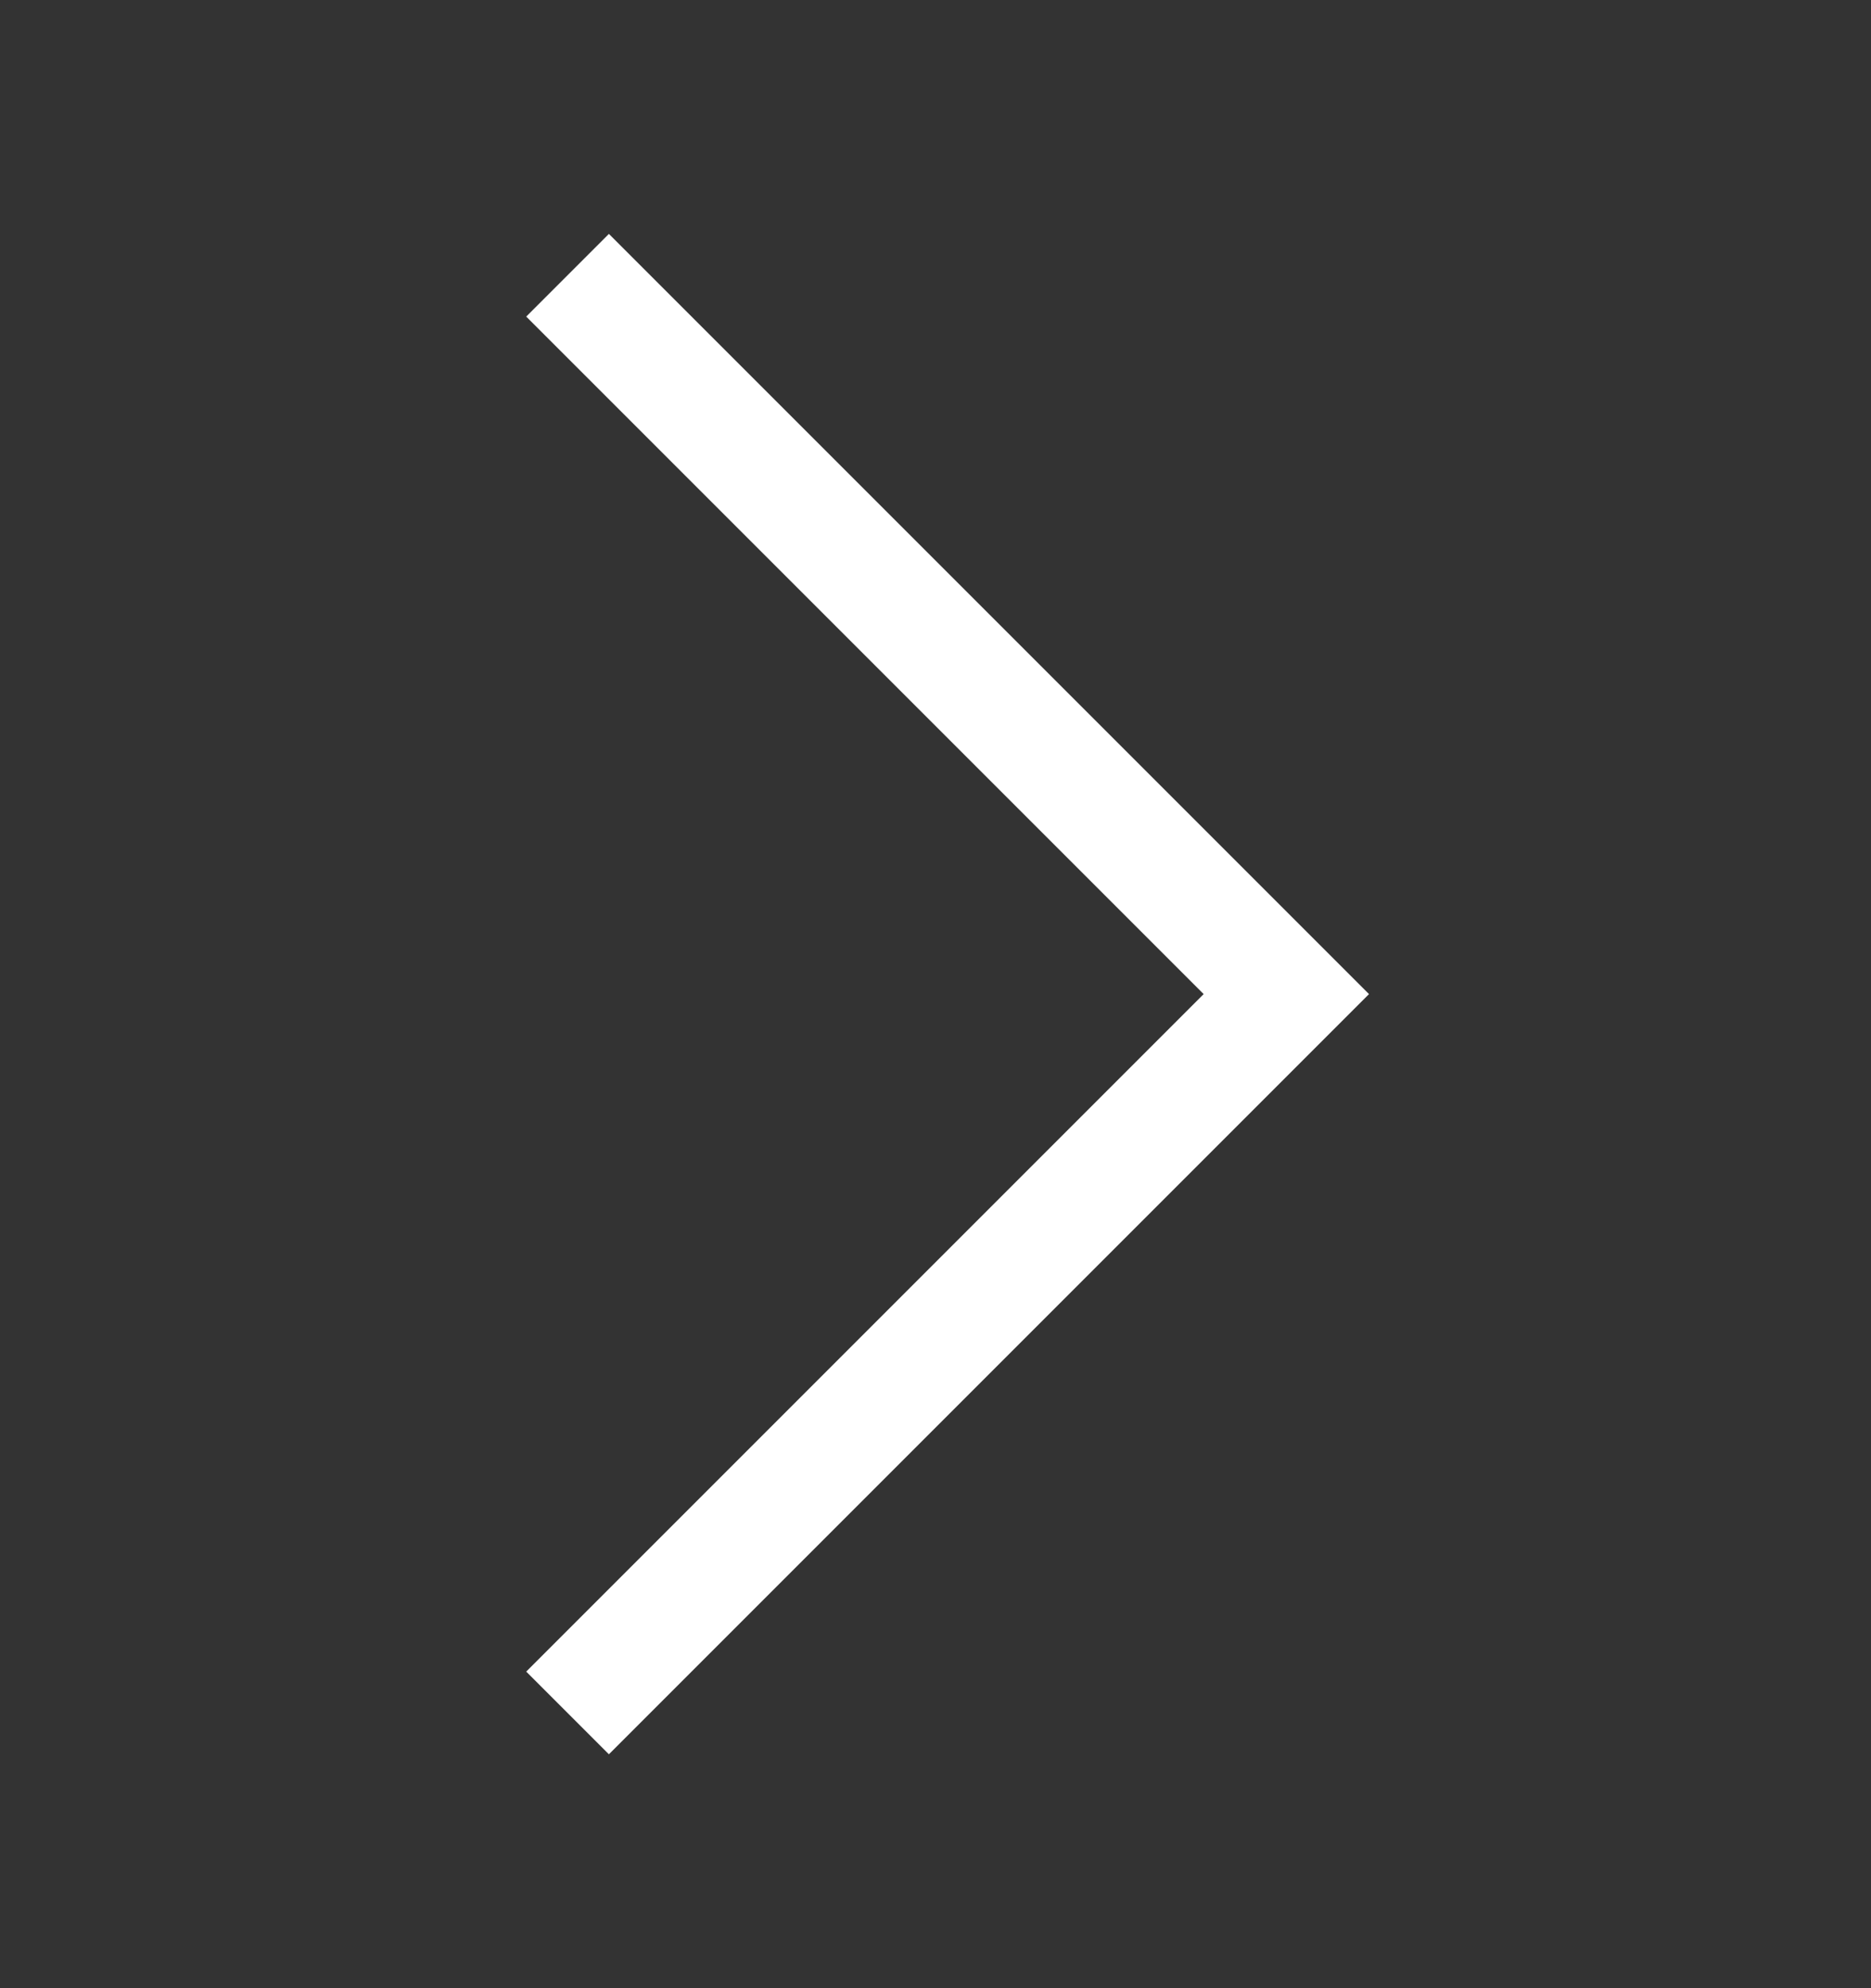 <svg width="16" height="17" viewBox="0 0 16 17" fill="none" xmlns="http://www.w3.org/2000/svg">
<rect x="0" y="0" width="16" height="17" fill="#333333" stroke="none"/>
<path fill-rule="evenodd" clip-rule="evenodd" d="M5.207 2L4.5 2.707L10.293 8.5L4.5 14.293L5.207 15L11.707 8.5L5.207 2Z" fill="white"/>
</svg>
